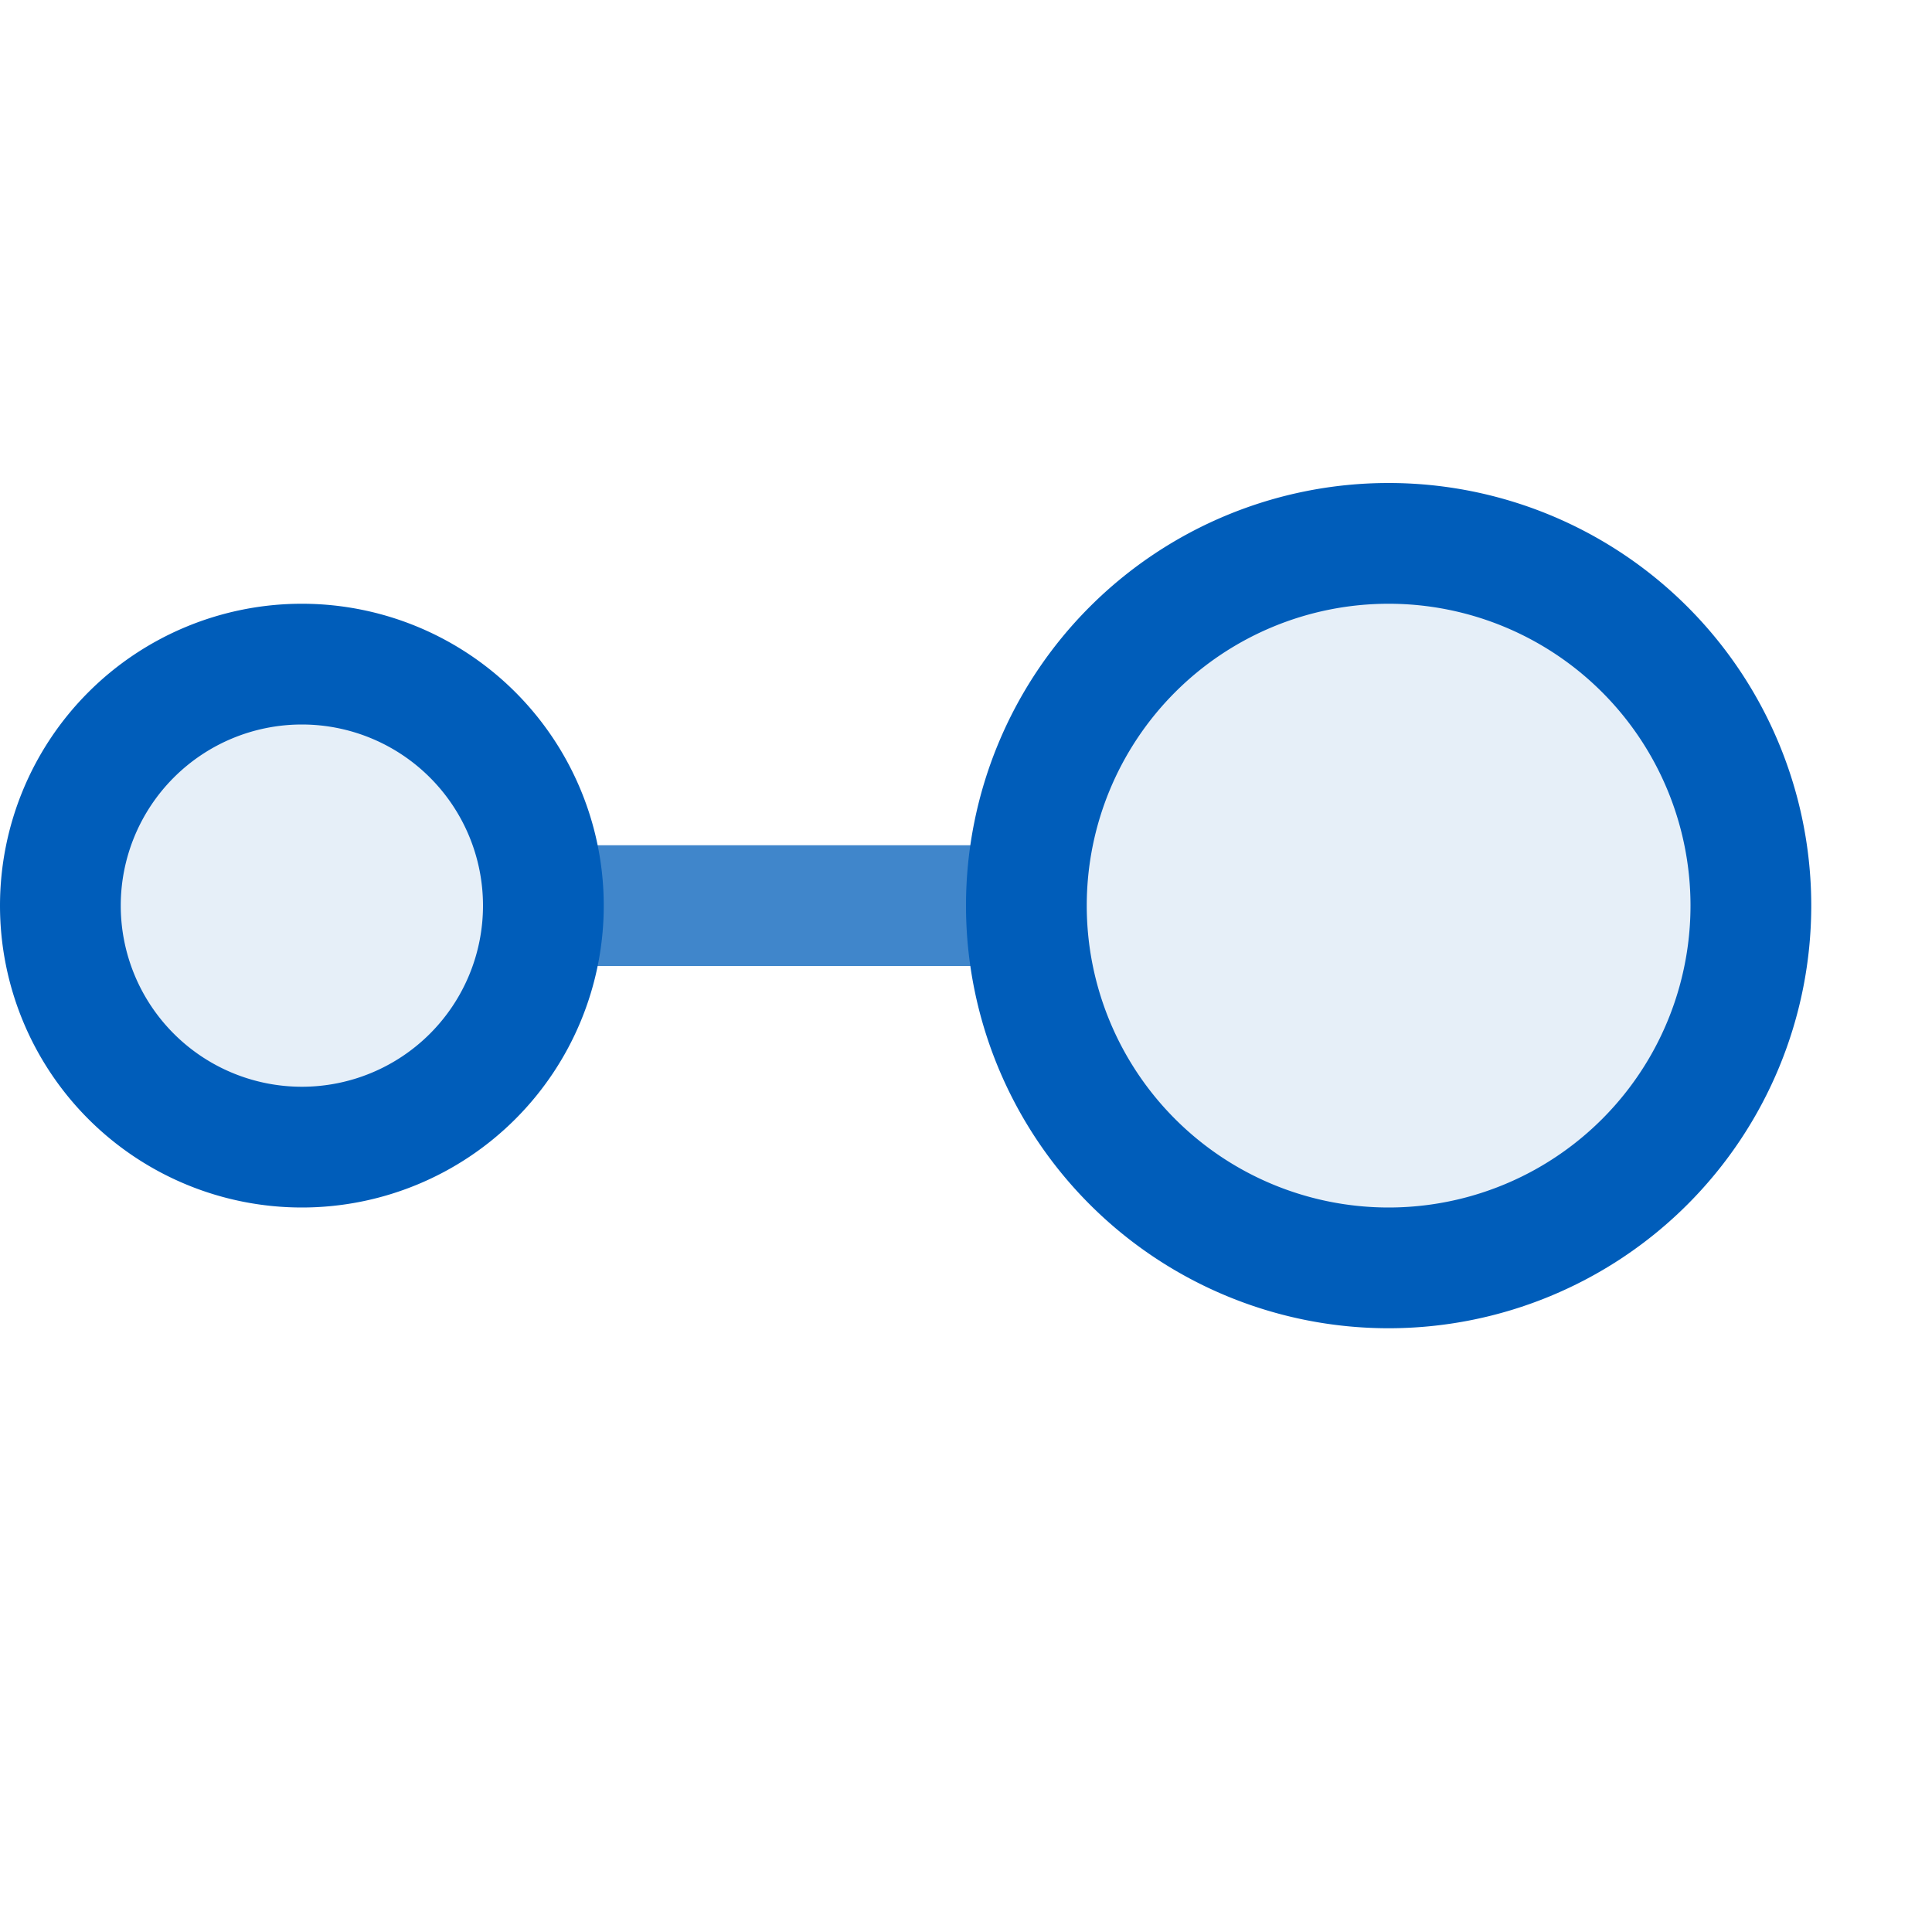 <svg xmlns="http://www.w3.org/2000/svg" viewBox="0 0 16 16">
  <defs>
    <style>.canvas{fill: none; opacity: 0;}.light-blue{fill: #005dba; opacity: 1;}.light-blue-10{fill: #005dba; opacity: 0.1;}.cls-1{opacity:0.75;}</style>
  </defs>
  <title>Interface</title>
  <g id="canvas">
    <path class="canvas" d="M16,16H0V0H16Z" />
  </g>
  <g id="level-1">
    <g class="cls-1">
      <path class="light-blue" d="M8.5,7V8h-4V7Z" />
    </g>
    <path class="light-blue-10" d="M4.5,7.5a2,2,0,1,1-2-2A2,2,0,0,1,4.5,7.5Zm10,0a3,3,0,1,1-3-3A3,3,0,0,1,14.5,7.5Z" />
    <path class="light-blue" d="M2.5,5A2.5,2.5,0,1,0,5,7.5,2.5,2.5,0,0,0,2.5,5Zm0,4A1.5,1.5,0,1,1,4,7.5,1.5,1.5,0,0,1,2.5,9Zm9-5A3.5,3.5,0,1,0,15,7.5,3.5,3.5,0,0,0,11.5,4Zm0,6A2.5,2.5,0,1,1,14,7.5,2.5,2.5,0,0,1,11.5,10Z" />
  </g>
</svg>
